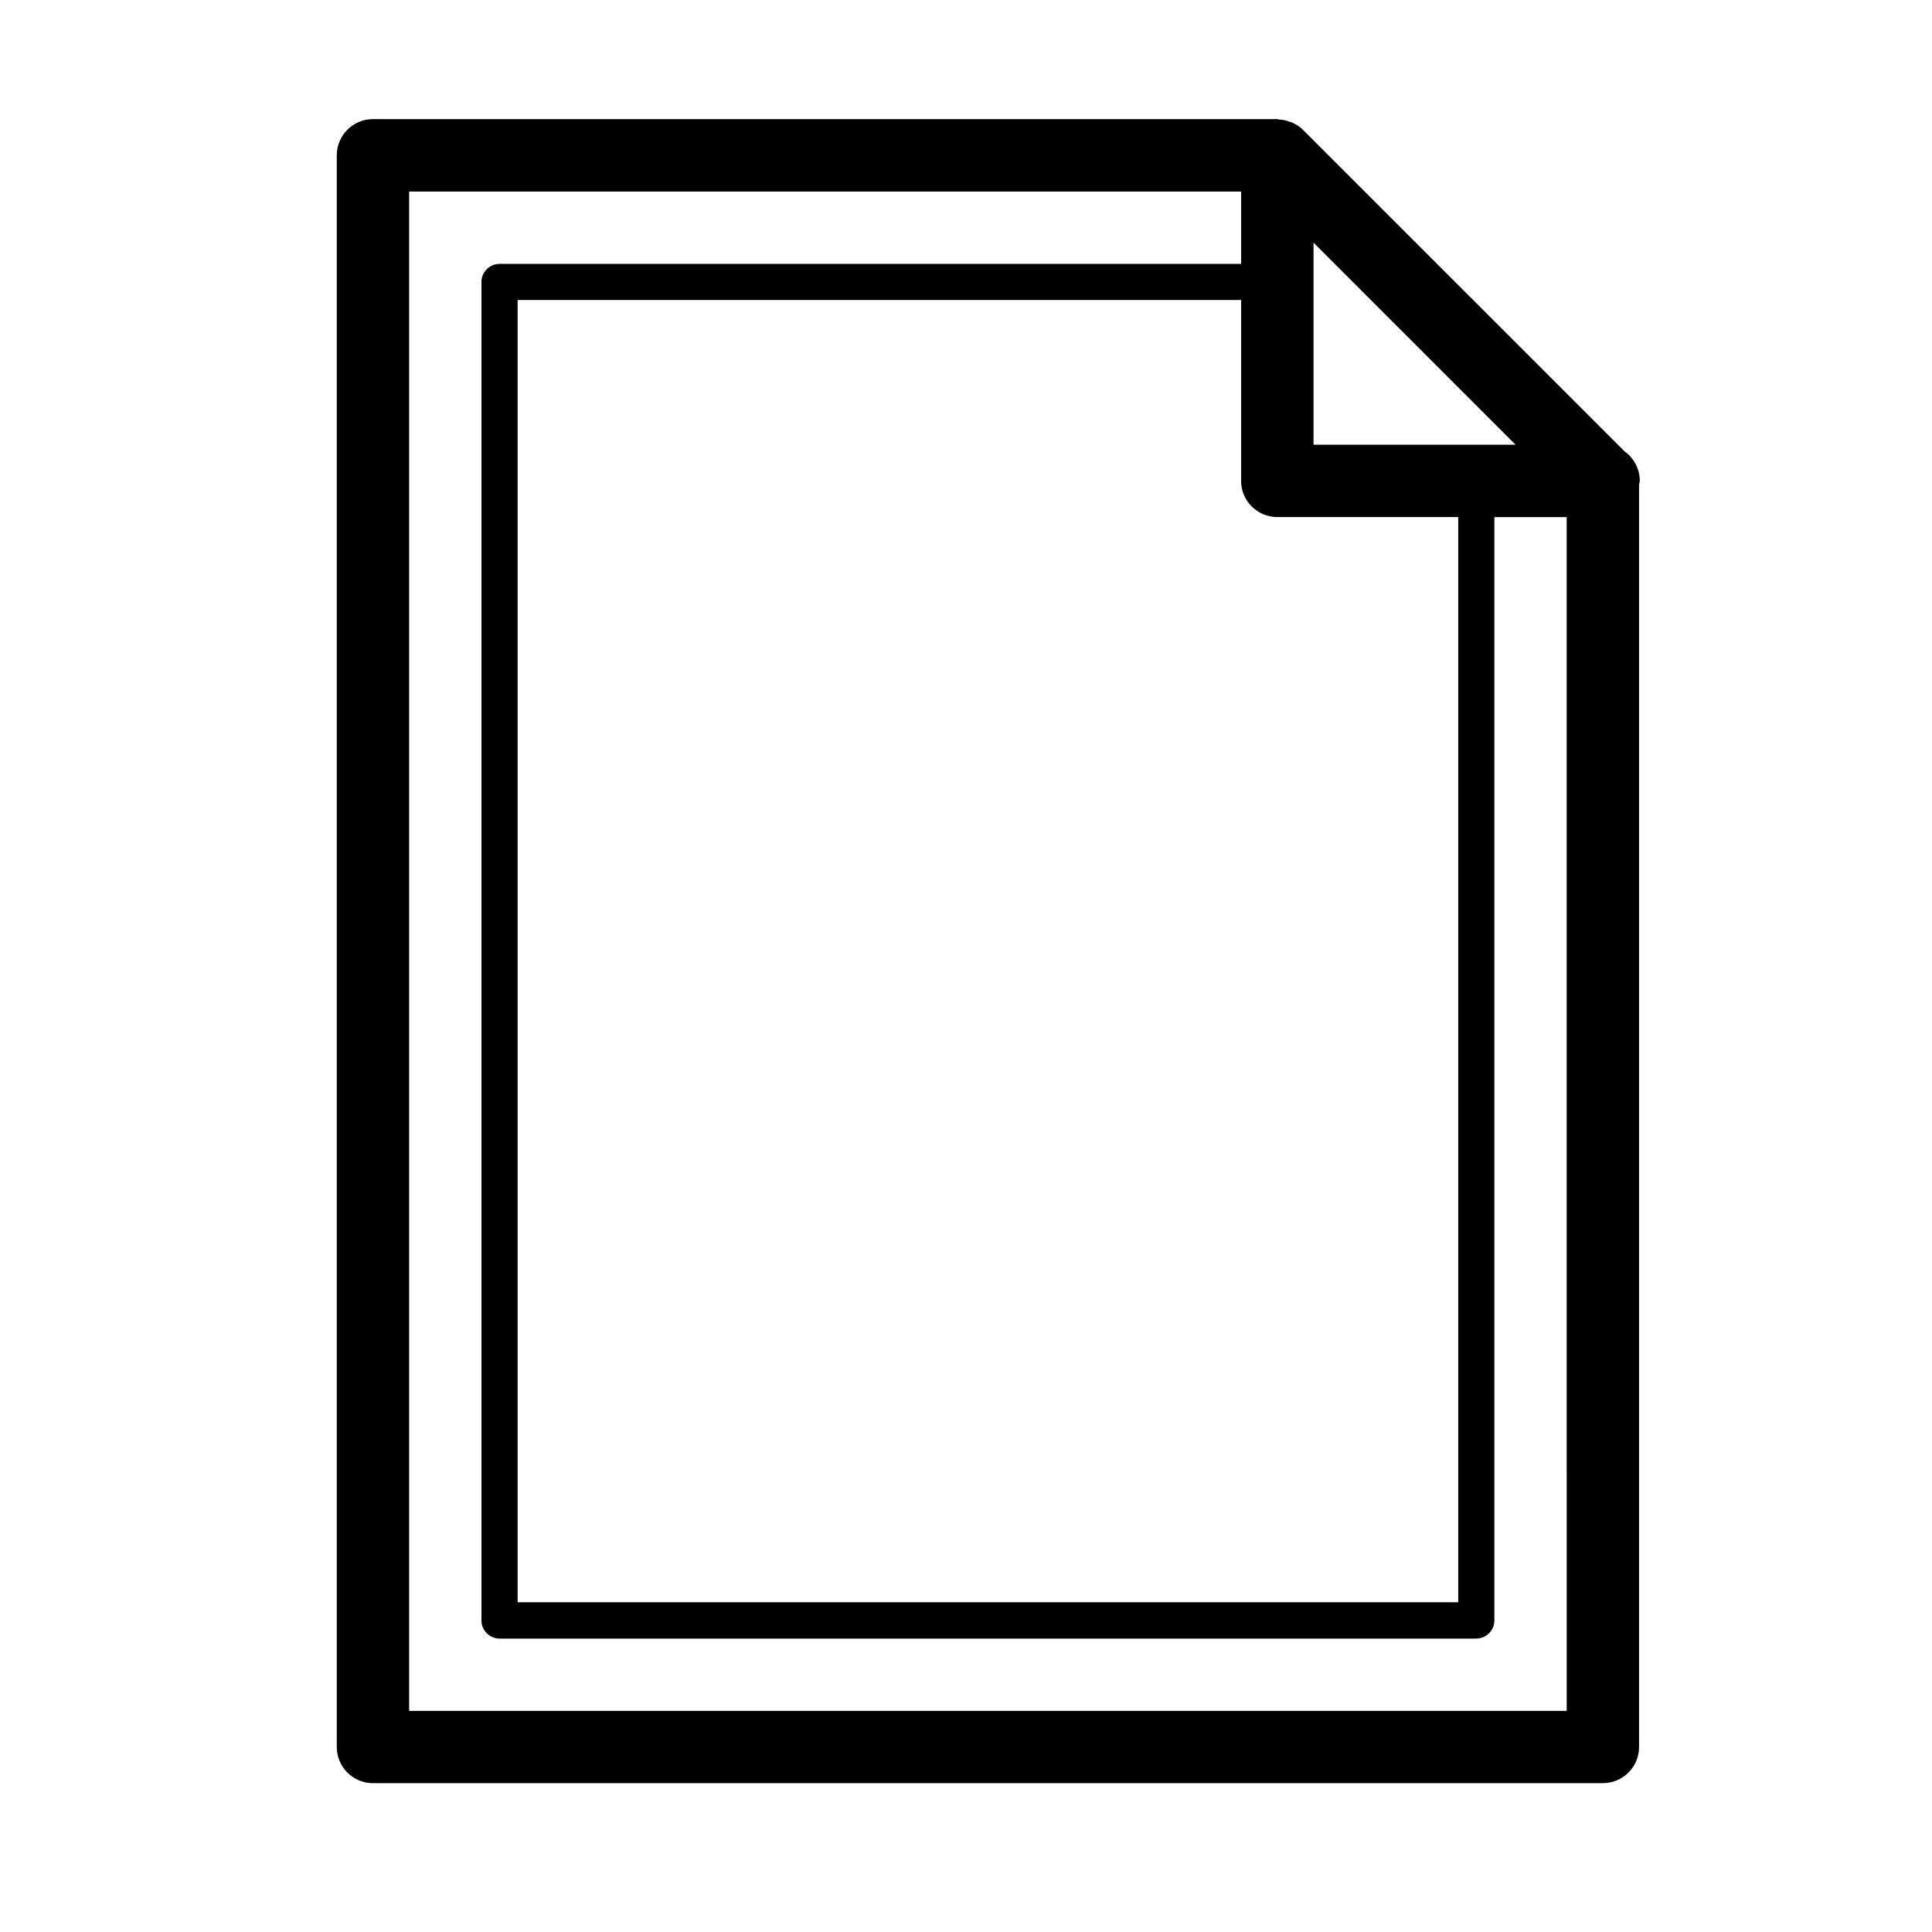 <?xml version="1.0" encoding="UTF-8"?>
<!-- Uploaded to: SVG Repo, www.svgrepo.com, Generator: SVG Repo Mixer Tools -->
<svg fill="#000000" width="800px" height="800px" version="1.1" viewBox="144 144 512 512" xmlns="http://www.w3.org/2000/svg">
 <path d="m578.56 271.44c0-3.223-1.602-6.086-4.039-7.828l-85.246-85.227c-0.816-0.836-1.805-1.422-2.832-1.895-0.262-0.121-0.543-0.203-0.805-0.281-0.848-0.293-1.723-0.484-2.609-0.535-0.18-0.012-0.344-0.102-0.535-0.102h-239.66c-5.289 0-9.582 4.293-9.582 9.594v421.81c0 5.289 4.293 9.582 9.582 9.582h325.95c5.281 0 9.582-4.293 9.582-9.582v-334.58c0.031-0.332 0.191-0.617 0.191-0.957zm-96.055 9.59h47.941v287.59l-249.27 0.004v-345.12h191.73v47.934c0 5.301 4.293 9.59 9.594 9.59zm9.59-19.172v-53.555l53.543 53.555zm-239.67 335.54v-402.64h220.49v19.176h-196.53c-2.648 0-4.797 2.156-4.797 4.797v354.71c0 2.641 2.144 4.797 4.797 4.797h258.84c2.641 0 4.797-2.156 4.797-4.797v-292.4h19.164l0.004 316.36z"/>
</svg>